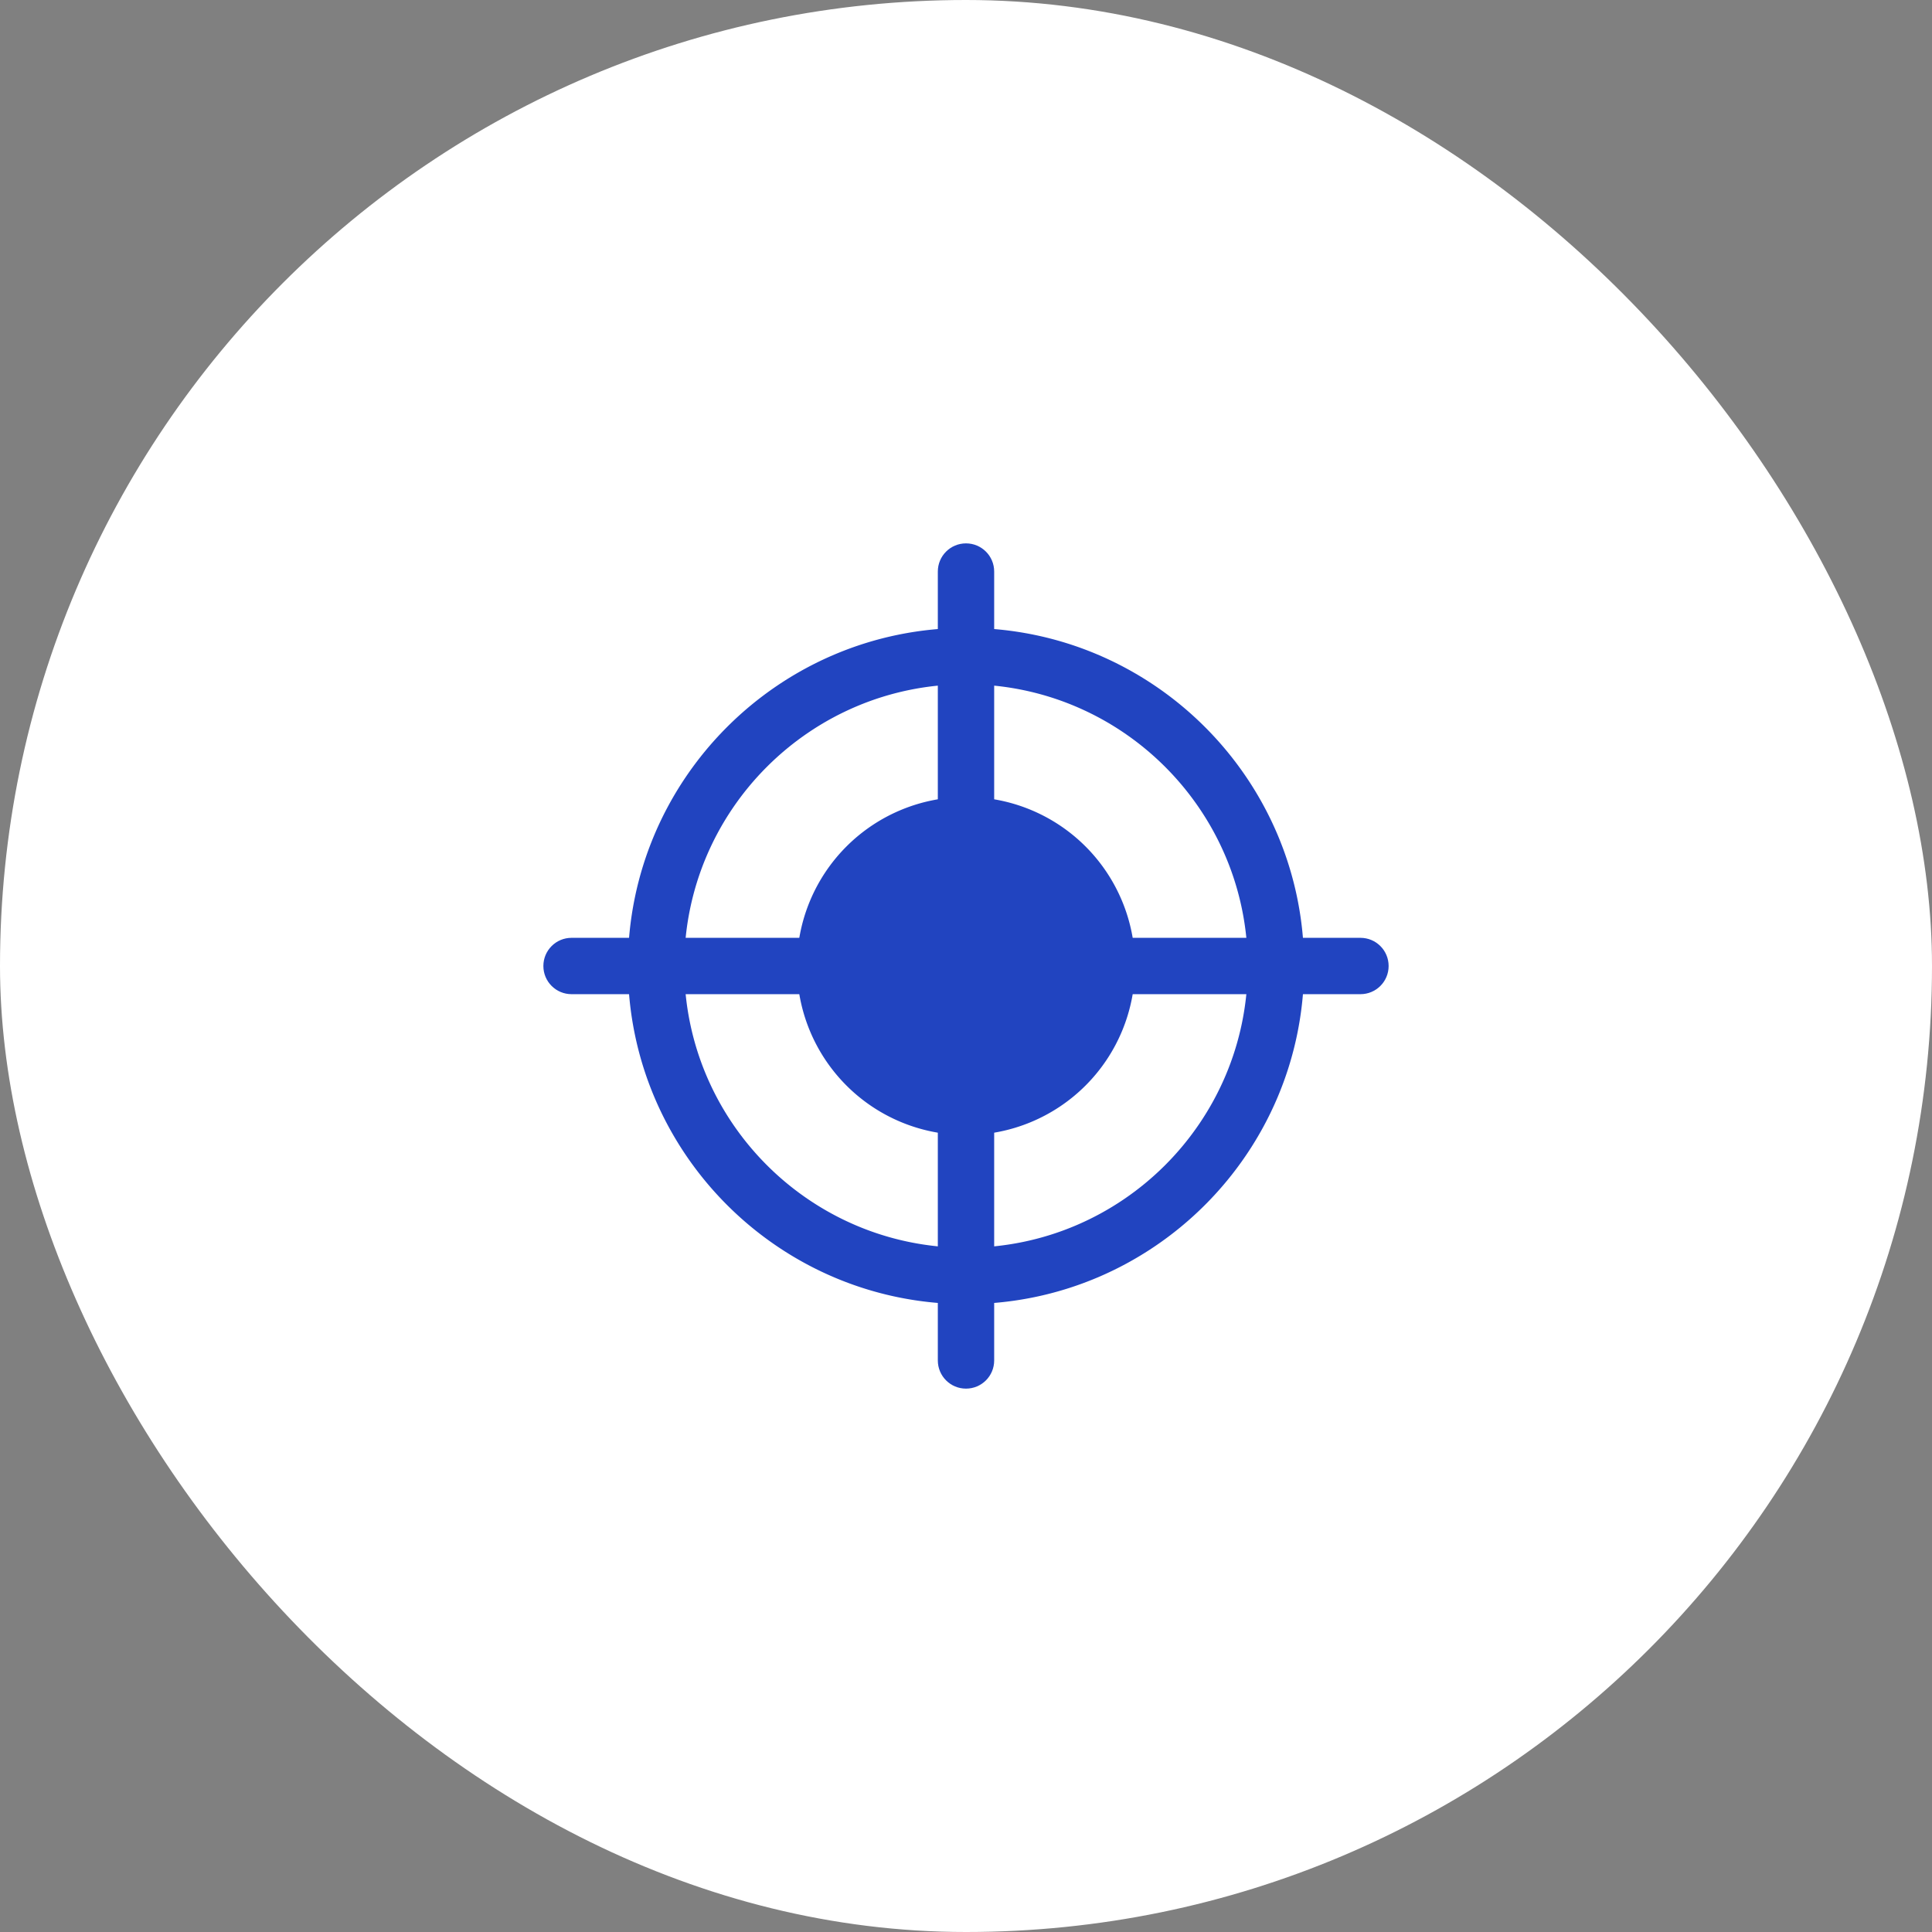 <svg xmlns="http://www.w3.org/2000/svg" width="60" height="60" fill="none"  xmlns:v="https://vecta.io/nano"><rect width="100%" height="100%" fill="#808080" stroke="none"/><rect width="60" height="60" rx="30" fill="#fff"/><g fill="#2144c0"><path d="M30 40.5c-5.79 0-10.5-4.71-10.5-10.5S24.21 19.5 30 19.5 40.5 24.21 40.5 30 35.79 40.5 30 40.5zm0-19.25c-4.825 0-8.75 3.925-8.75 8.75s3.925 8.75 8.75 8.75 8.75-3.925 8.75-8.75-3.925-8.75-8.75-8.75zm0 14a5.25 5.25 0 1 0 0-10.5 5.25 5.25 0 1 0 0 10.5z"/><path d="M30 26.5c-.484 0-.875-.391-.875-.875V17.75c0-.484.391-.875.875-.875s.875.391.875.875v7.875c0 .484-.391.875-.875.875zm12.25 4.375h-7.875c-.484 0-.875-.391-.875-.875s.391-.875.875-.875h7.875c.484 0 .875.391.875.875s-.391.875-.875.875zM30 43.125c-.484 0-.875-.391-.875-.875v-7.875c0-.484.391-.875.875-.875s.875.391.875.875v7.875c0 .484-.391.875-.875.875zm-4.375-12.25H17.75c-.484 0-.875-.391-.875-.875s.391-.875.875-.875h7.875c.484 0 .875.391.875.875s-.391.875-.875.875z"/></g></svg>